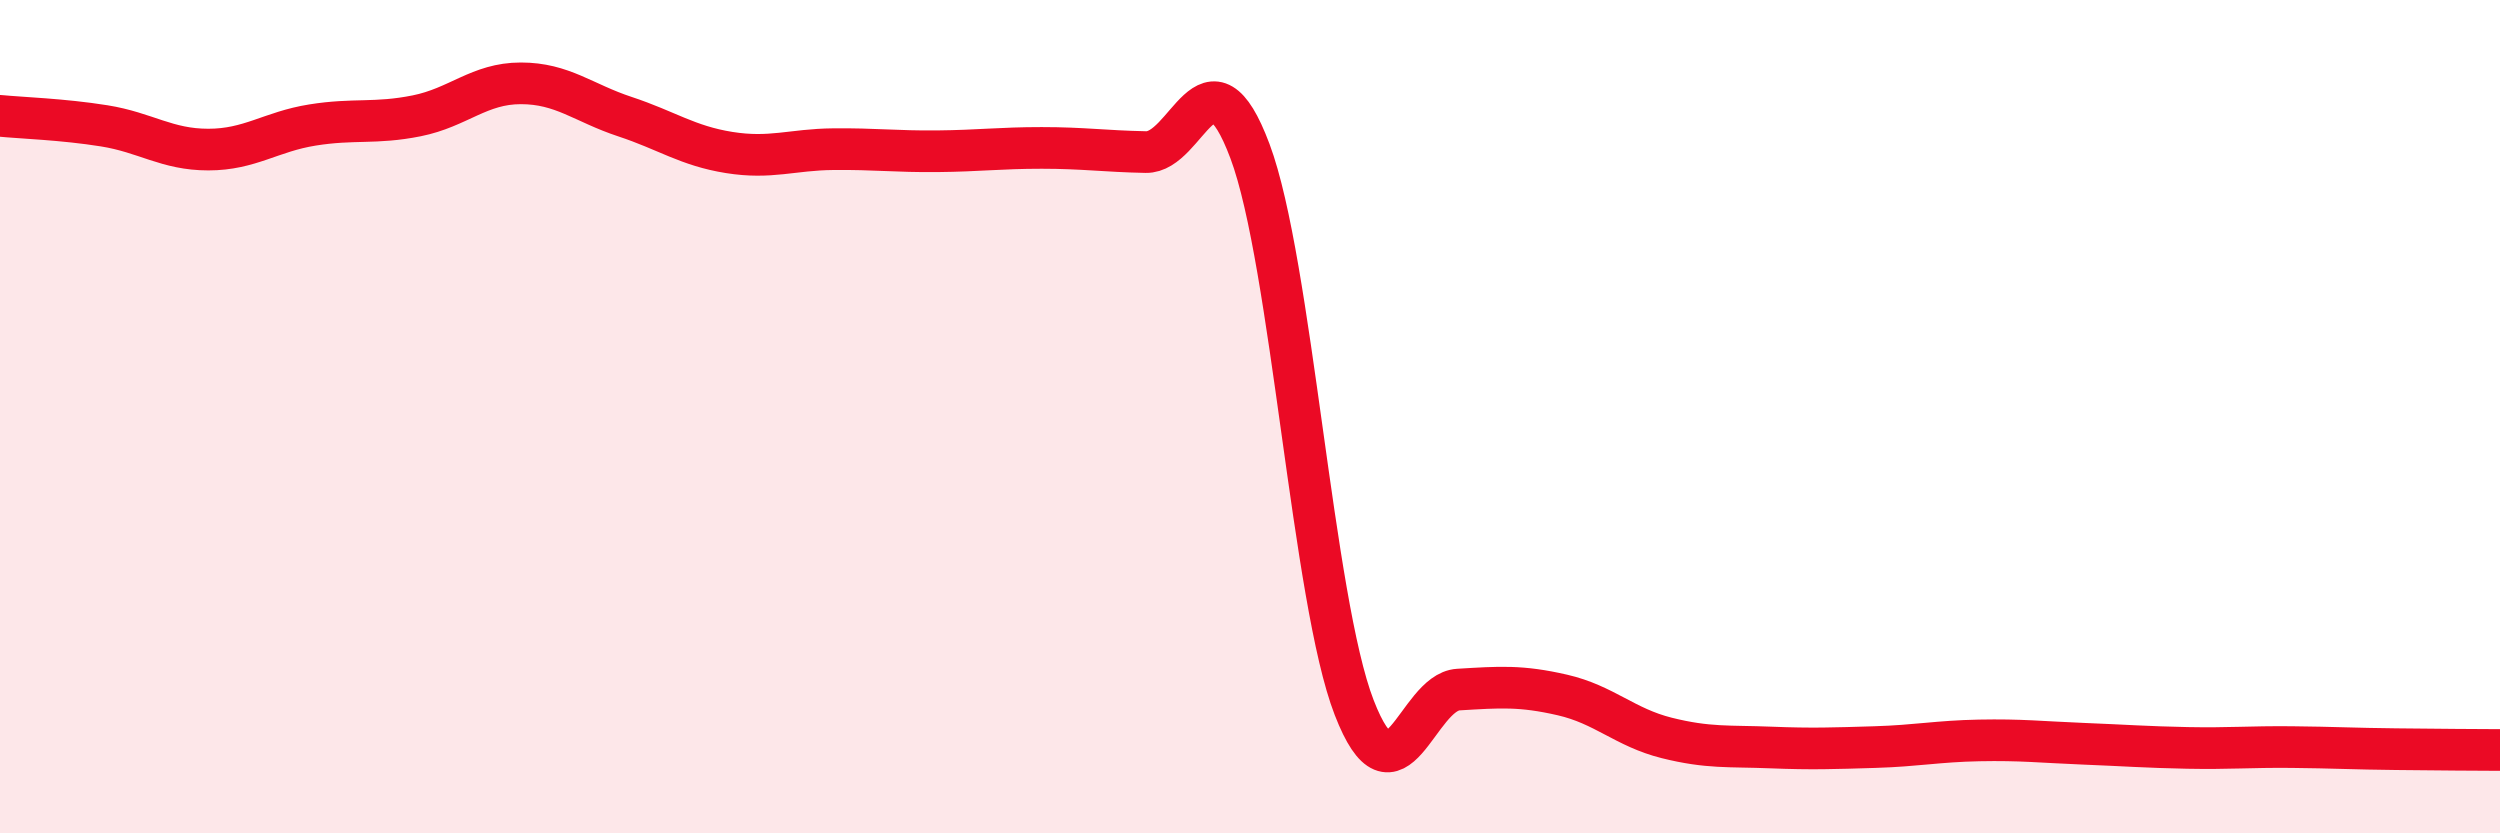 
    <svg width="60" height="20" viewBox="0 0 60 20" xmlns="http://www.w3.org/2000/svg">
      <path
        d="M 0,2.78 C 0.5,2.83 1.5,2.86 2.5,3.02 C 3.5,3.18 4,3.59 5,3.59 C 6,3.59 6.5,3.16 7.5,3 C 8.5,2.84 9,2.98 10,2.78 C 11,2.58 11.5,2 12.5,2 C 13.5,2 14,2.47 15,2.8 C 16,3.13 16.5,3.5 17.5,3.66 C 18.5,3.82 19,3.59 20,3.58 C 21,3.57 21.5,3.64 22.5,3.63 C 23.5,3.62 24,3.55 25,3.55 C 26,3.55 26.5,3.63 27.5,3.65 C 28.5,3.67 29,0.96 30,3.63 C 31,6.3 31.5,14.4 32.5,16.98 C 33.5,19.56 34,16.61 35,16.55 C 36,16.49 36.5,16.45 37.5,16.68 C 38.5,16.91 39,17.46 40,17.71 C 41,17.96 41.5,17.9 42.5,17.94 C 43.5,17.98 44,17.96 45,17.93 C 46,17.9 46.5,17.79 47.5,17.77 C 48.5,17.75 49,17.81 50,17.85 C 51,17.89 51.5,17.93 52.5,17.95 C 53.5,17.97 54,17.92 55,17.93 C 56,17.94 56.5,17.97 57.5,17.98 C 58.5,17.99 59.5,18 60,18L60 20L0 20Z"
        fill="#EB0A25"
        opacity="0.1"
        stroke-linecap="round"
        stroke-linejoin="round"
      />
      <path
        d="M 0,2.78 C 0.5,2.83 1.5,2.86 2.5,3.02 C 3.5,3.18 4,3.59 5,3.59 C 6,3.59 6.5,3.16 7.5,3 C 8.5,2.84 9,2.98 10,2.78 C 11,2.58 11.5,2 12.5,2 C 13.5,2 14,2.47 15,2.8 C 16,3.13 16.5,3.5 17.5,3.66 C 18.5,3.82 19,3.59 20,3.58 C 21,3.57 21.5,3.64 22.5,3.63 C 23.5,3.62 24,3.55 25,3.55 C 26,3.55 26.5,3.63 27.5,3.65 C 28.5,3.67 29,0.96 30,3.63 C 31,6.3 31.5,14.4 32.5,16.98 C 33.5,19.56 34,16.61 35,16.55 C 36,16.49 36.5,16.45 37.5,16.68 C 38.5,16.91 39,17.46 40,17.71 C 41,17.96 41.5,17.9 42.5,17.94 C 43.5,17.98 44,17.96 45,17.93 C 46,17.9 46.5,17.79 47.5,17.77 C 48.5,17.75 49,17.81 50,17.85 C 51,17.89 51.5,17.93 52.5,17.95 C 53.5,17.97 54,17.92 55,17.93 C 56,17.94 56.5,17.97 57.5,17.98 C 58.5,17.99 59.5,18 60,18"
        stroke="#EB0A25"
        stroke-width="1"
        fill="none"
        stroke-linecap="round"
        stroke-linejoin="round"
      />
    </svg>
  